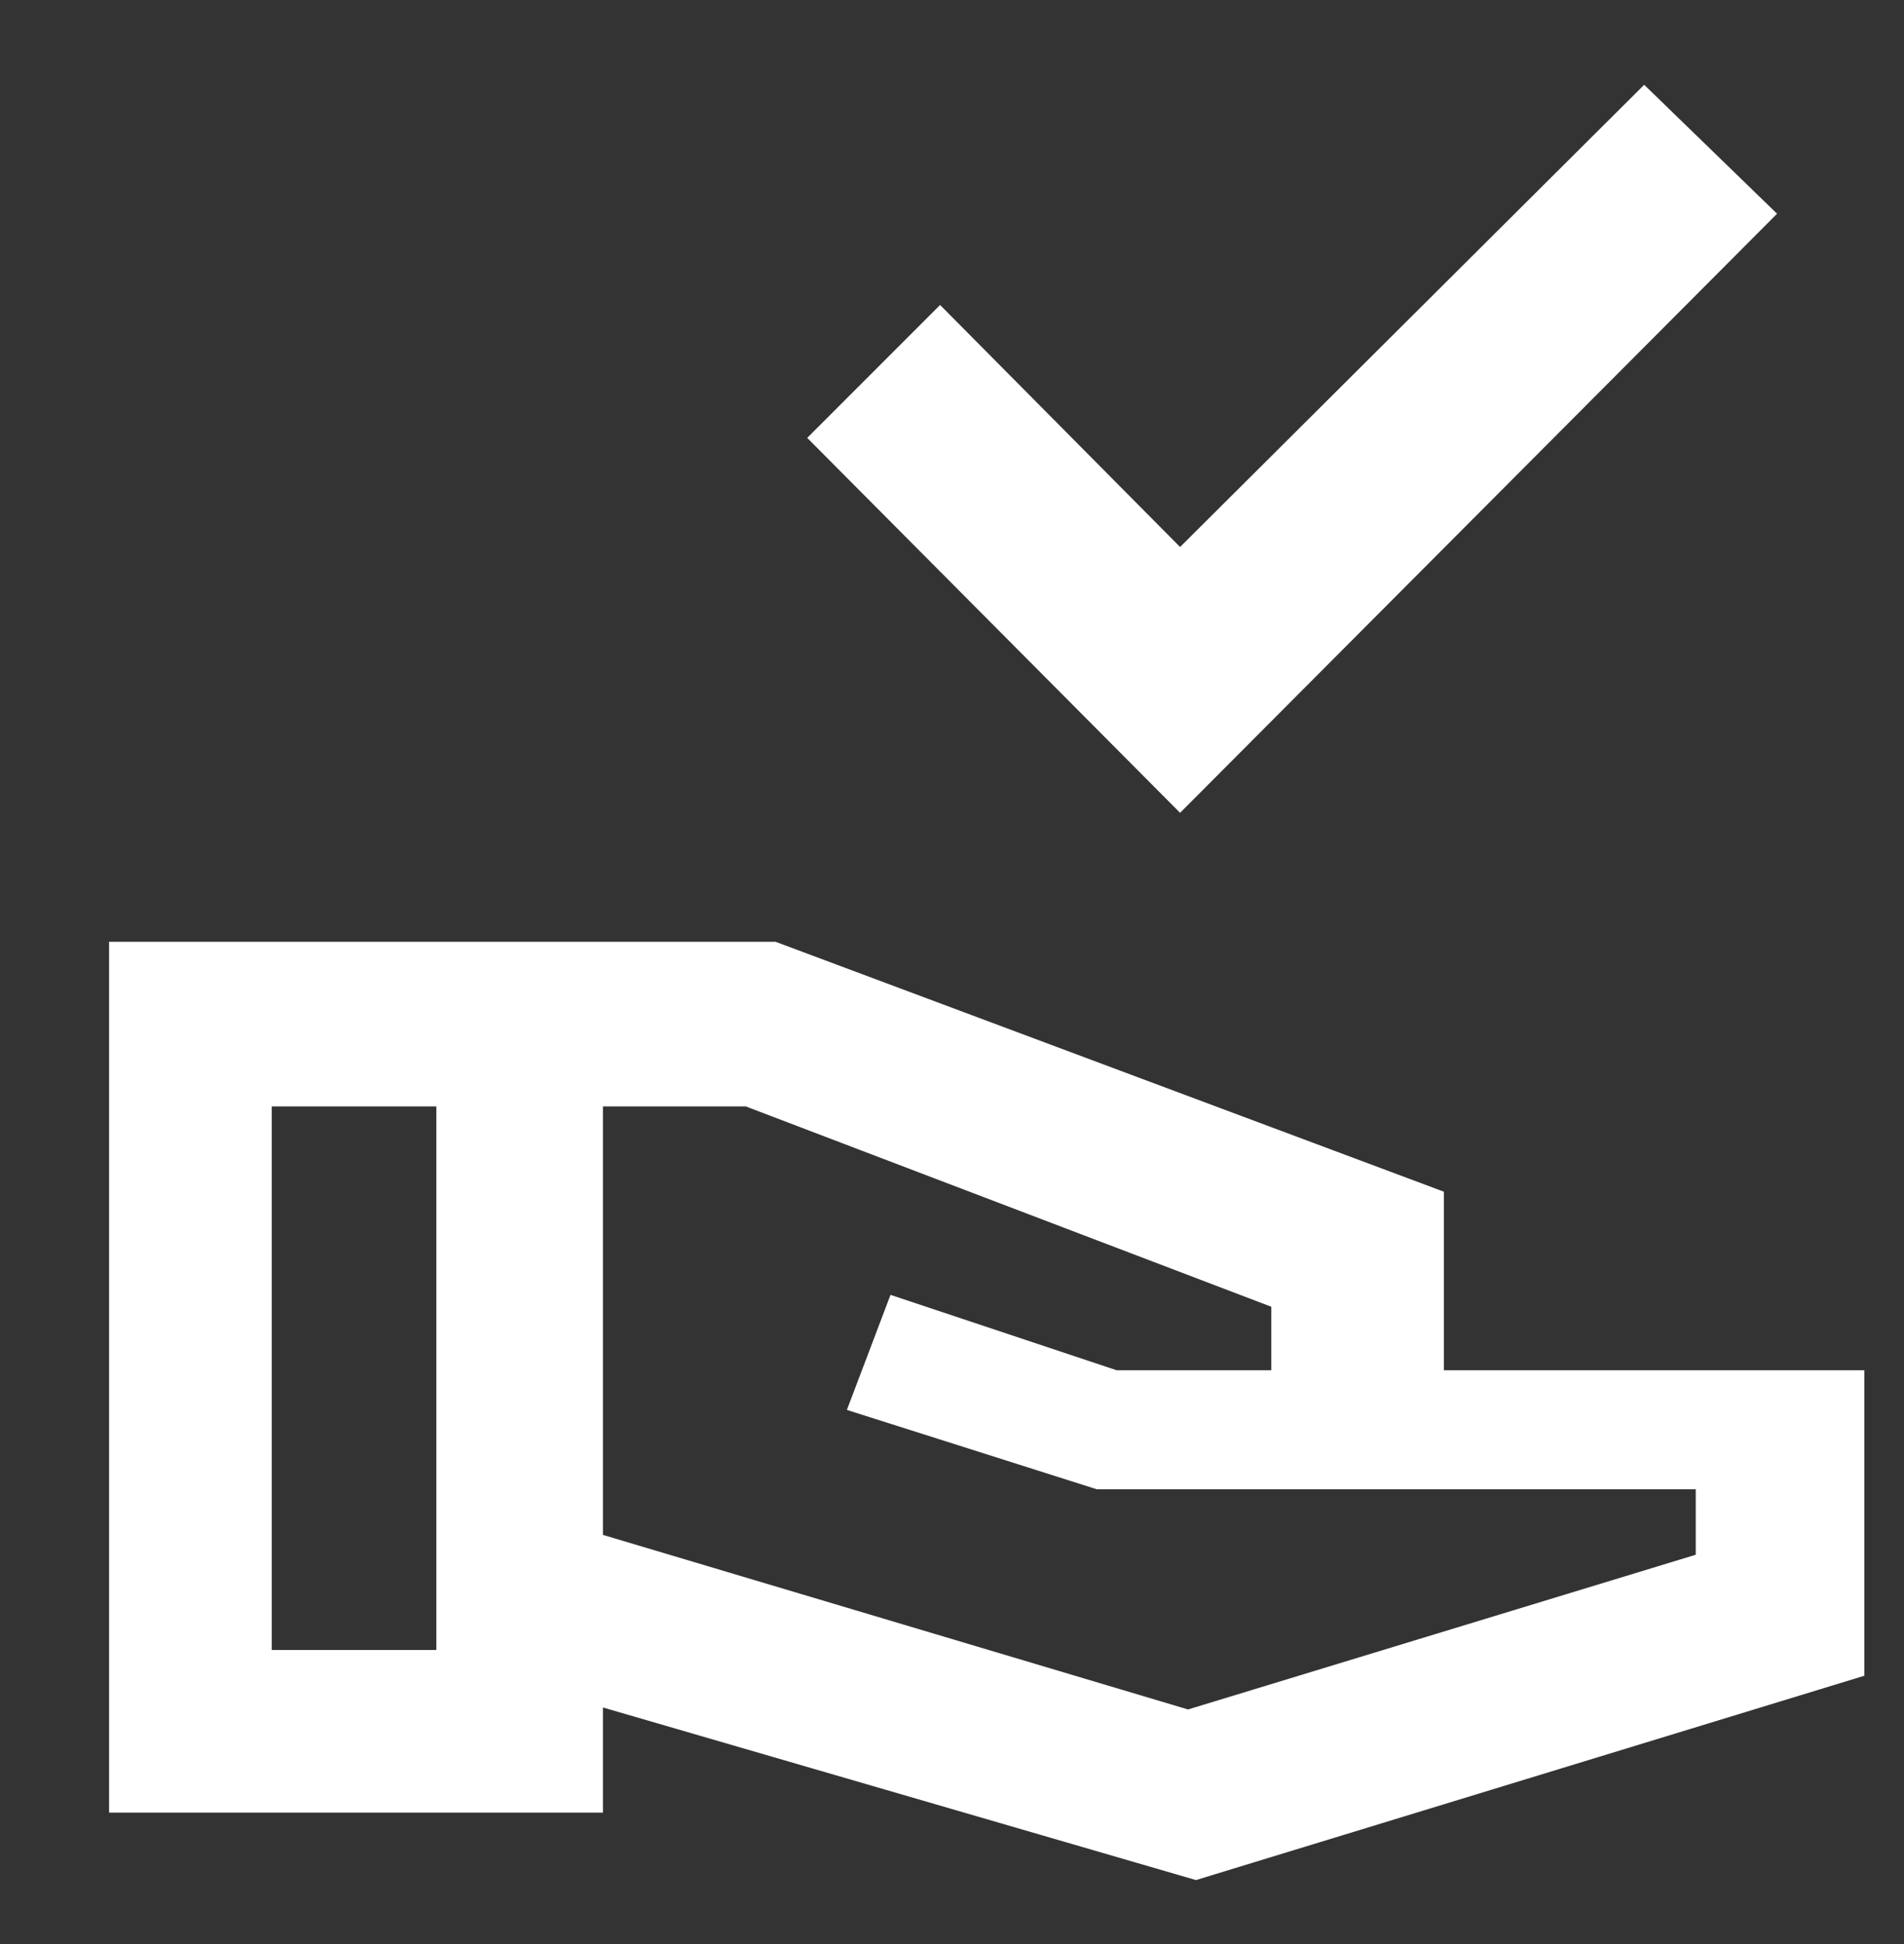 <svg width="48" height="49" viewBox="0 0 48 49" fill="none" xmlns="http://www.w3.org/2000/svg">
<rect x="0" y="0" width="48" height="49" fill="#333333" stroke="none"/>
<path d="M29.75 20.487L20.35 11.037L23.7 7.687L29.75 13.787L41.45 2.137L44.8 5.387L29.75 20.487ZM30.15 47.387L15.2 43.037V45.687H2.75V23.737H19.55L36.4 30.037V34.537H47V42.237L30.15 47.387ZM6.85 41.587H11V27.887H6.85V41.587ZM29.95 43.087L42.75 39.187V37.537H27.65L21.35 35.537L22.45 32.637L28.15 34.537H32.05V32.937L18.8 27.887H15.2V38.687L29.95 43.087Z" fill="white"/>
</svg>
